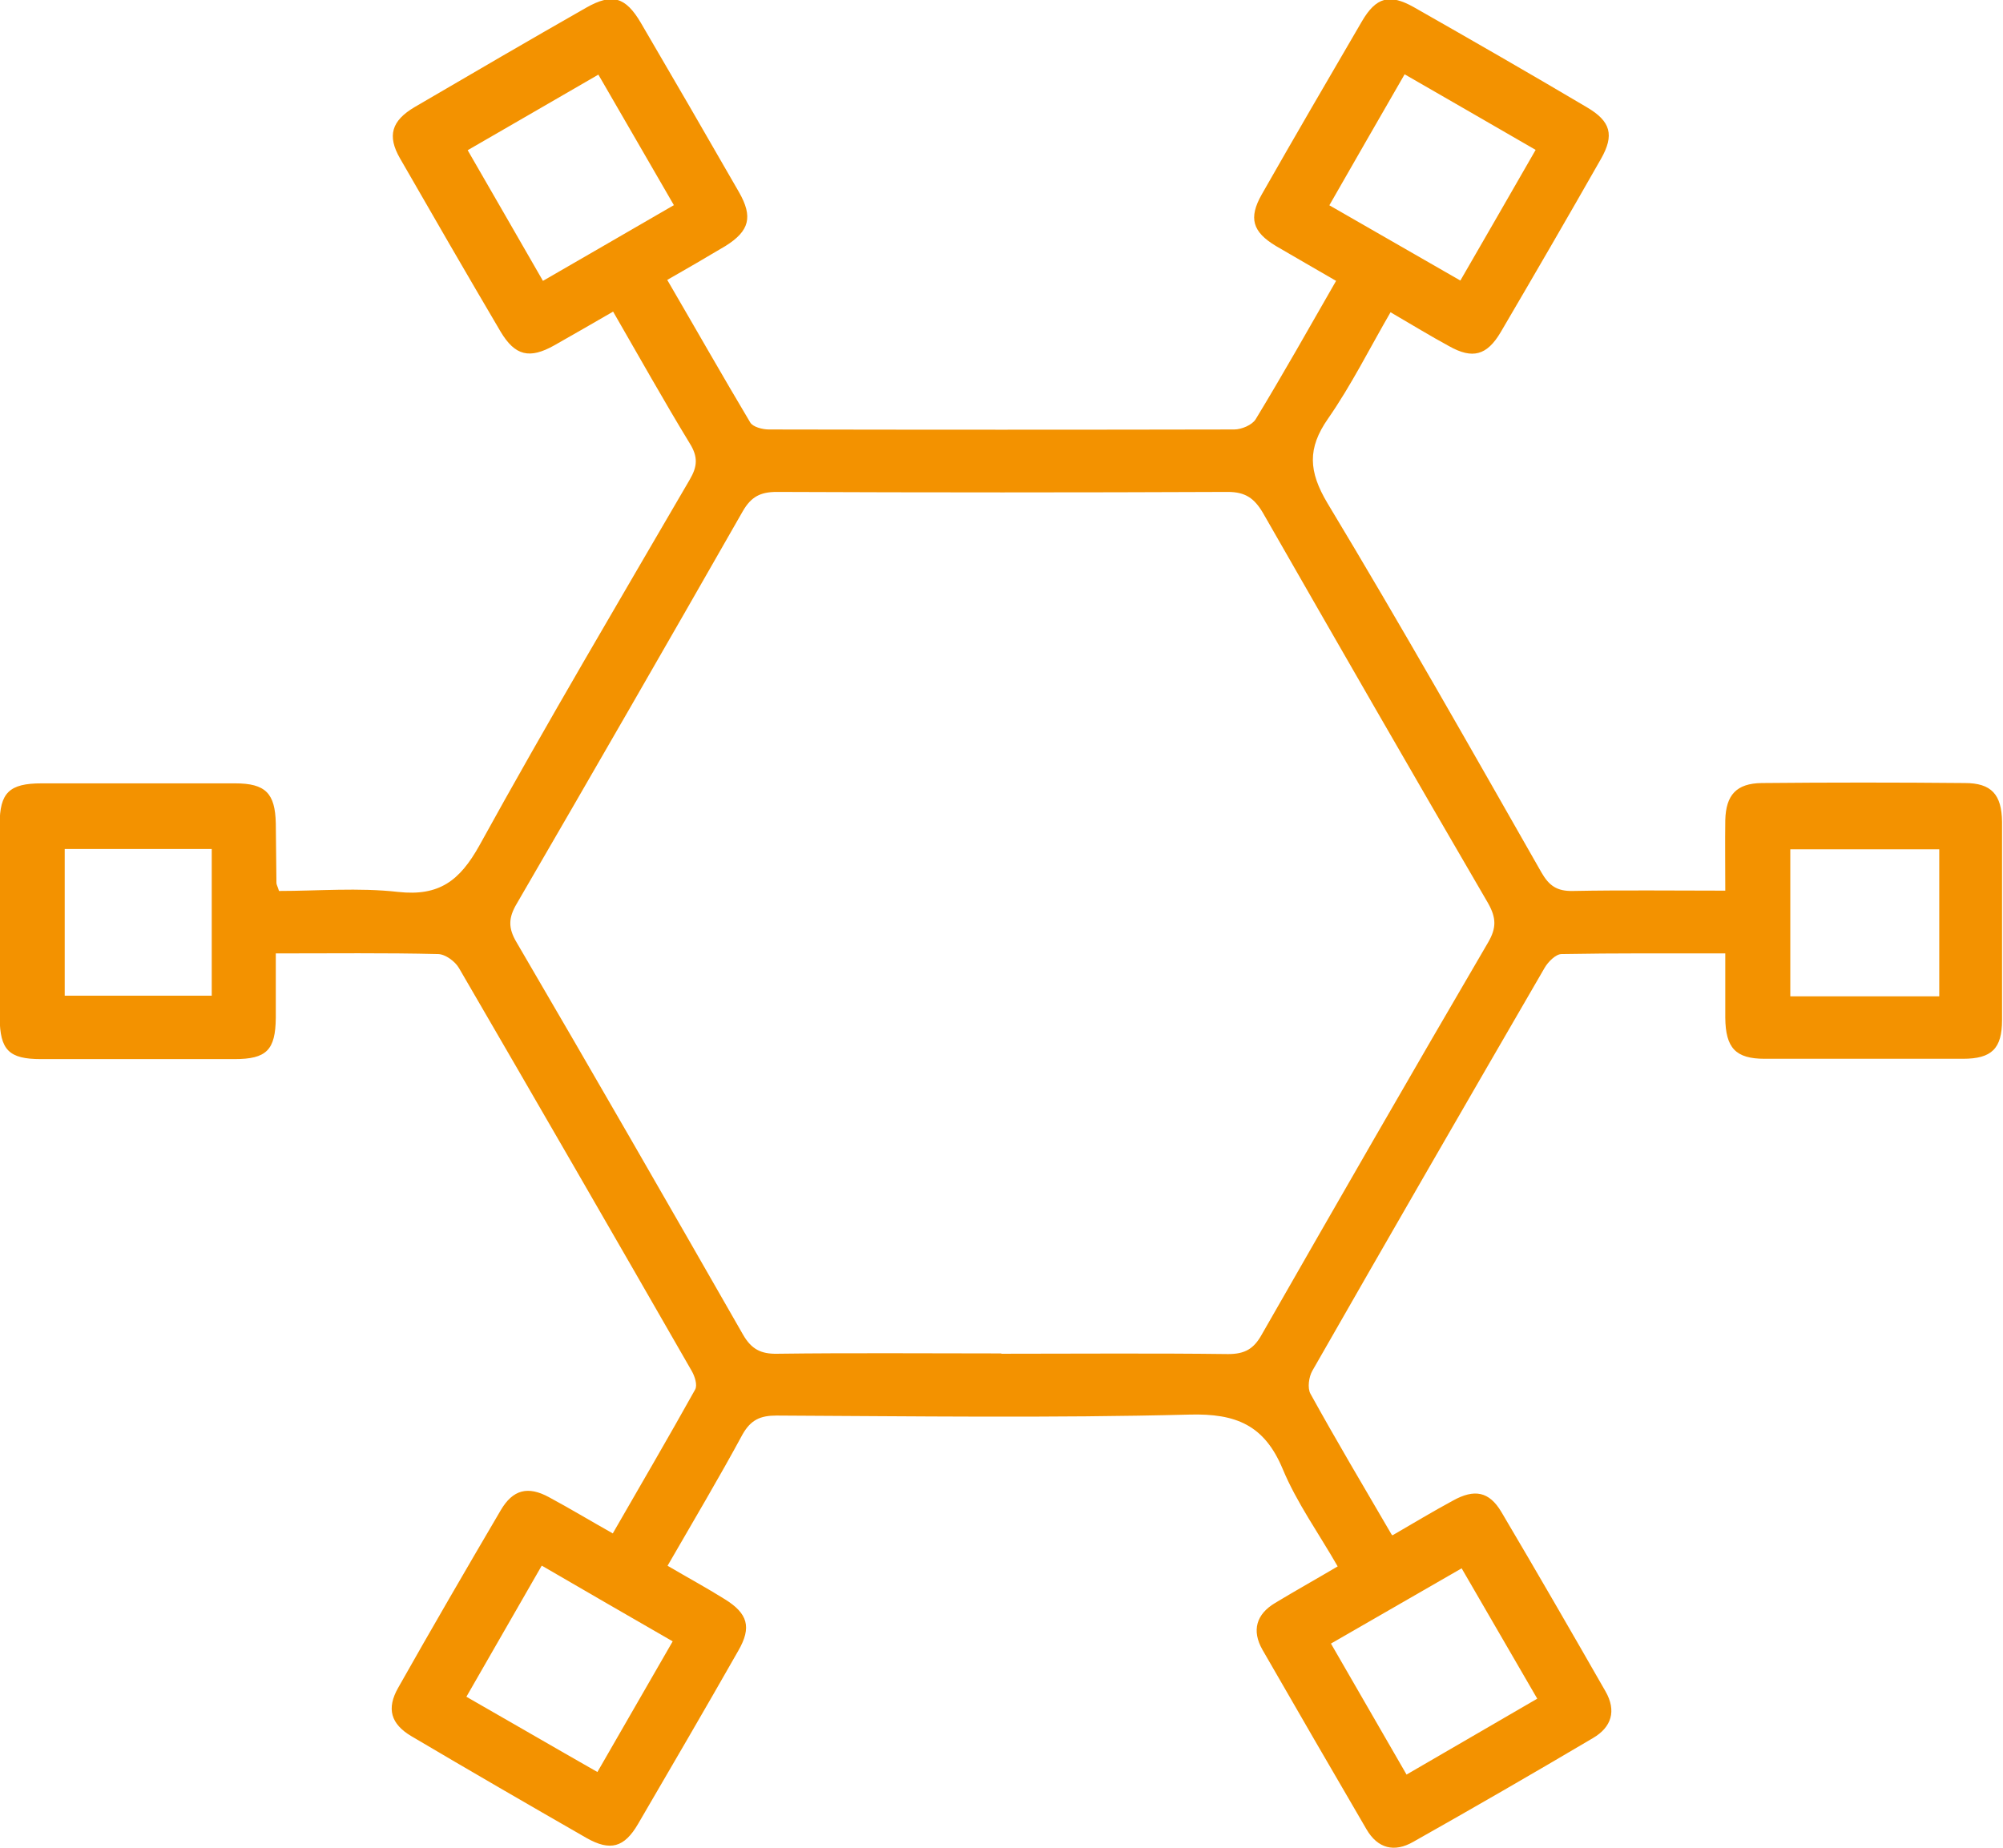 <svg xmlns="http://www.w3.org/2000/svg" id="Layer_1" data-name="Layer 1" viewBox="0 0 62.53 57.71"><defs><style>      .market-route-icon-1 {        fill: #f39200;      }    </style></defs><path class="market-route-icon-1" d="m43.47,47.94c.67-.39,1.27-.75,1.88-1.08.68-.38,1.14-.29,1.52.35,1.1,1.86,2.18,3.73,3.25,5.6.35.61.19,1.12-.39,1.46-1.86,1.1-3.73,2.18-5.61,3.24-.59.34-1.11.21-1.46-.39-1.09-1.87-2.17-3.73-3.25-5.61-.34-.6-.19-1.11.4-1.46.61-.37,1.24-.72,1.95-1.14-.59-1.03-1.28-1.99-1.72-3.05-.57-1.36-1.45-1.73-2.91-1.69-4.3.11-8.6.05-12.89.03-.5,0-.8.13-1.06.59-.74,1.37-1.54,2.71-2.34,4.1.63.37,1.22.69,1.78,1.04.73.45.85.88.43,1.61-1.03,1.81-2.08,3.61-3.13,5.41-.43.74-.87.86-1.61.44-1.83-1.05-3.66-2.11-5.47-3.18-.64-.38-.78-.86-.41-1.51,1.05-1.86,2.12-3.7,3.2-5.54.38-.65.85-.77,1.51-.41.65.35,1.28.73,1.99,1.13.88-1.53,1.74-3,2.57-4.49.08-.14-.01-.42-.11-.59-2.41-4.2-4.83-8.39-7.26-12.57-.12-.21-.43-.44-.66-.44-1.64-.04-3.28-.02-5.06-.02,0,.69,0,1.35,0,2.01-.01,1.01-.29,1.29-1.29,1.29-2.01,0-4.02,0-6.04,0-1,0-1.28-.28-1.29-1.29,0-2.01-.01-4.03,0-6.04,0-.99.3-1.28,1.31-1.28,2.01,0,4.02,0,6.04,0,.95,0,1.25.31,1.27,1.25.01.62.01,1.24.02,1.86,0,.05.03.09.08.25,1.22,0,2.48-.11,3.72.03,1.28.14,1.92-.35,2.53-1.44,2.12-3.85,4.36-7.63,6.57-11.43.24-.41.27-.71,0-1.14-.81-1.33-1.57-2.69-2.39-4.11-.64.37-1.23.71-1.83,1.05-.78.44-1.23.33-1.68-.42-1.06-1.8-2.1-3.6-3.14-5.41-.41-.71-.27-1.18.46-1.61,1.78-1.04,3.56-2.08,5.35-3.1.81-.46,1.23-.34,1.71.48,1.03,1.76,2.05,3.52,3.06,5.28.44.77.33,1.21-.42,1.68-.3.18-.6.35-.9.53-.28.16-.55.32-.92.53.88,1.51,1.72,2.99,2.59,4.45.08.14.38.22.58.22,4.84.01,9.69.01,14.53,0,.23,0,.56-.14.67-.32.85-1.4,1.65-2.82,2.51-4.32-.65-.38-1.27-.73-1.88-1.09-.73-.44-.86-.87-.44-1.61,1.03-1.81,2.08-3.61,3.13-5.41.44-.75.86-.86,1.61-.44,1.81,1.03,3.62,2.07,5.41,3.13.75.44.86.87.44,1.61-1.03,1.81-2.08,3.62-3.13,5.41-.43.73-.88.85-1.61.44-.59-.32-1.16-.67-1.83-1.06-.65,1.12-1.22,2.27-1.95,3.32-.65.93-.61,1.65-.02,2.64,2.29,3.8,4.48,7.67,6.68,11.53.24.42.49.59.98.58,1.56-.03,3.12-.01,4.76-.01,0-.77-.01-1.49,0-2.2.02-.79.35-1.15,1.14-1.16,2.11-.02,4.22-.02,6.34,0,.83,0,1.15.36,1.16,1.21,0,2.06,0,4.12,0,6.19,0,.89-.32,1.21-1.22,1.21-2.06,0-4.12,0-6.19,0-.91,0-1.22-.34-1.23-1.28,0-.64,0-1.28,0-2.01-1.75,0-3.43-.01-5.11.02-.18,0-.42.24-.53.43-2.43,4.19-4.85,8.38-7.25,12.58-.11.19-.16.54-.06.72.8,1.45,1.65,2.88,2.53,4.39Zm-12.21-5.67c2.36,0,4.72-.02,7.08.01.52,0,.8-.16,1.05-.61,2.34-4.09,4.69-8.18,7.07-12.25.26-.45.25-.76,0-1.21-2.36-4.05-4.7-8.12-7.03-12.19-.27-.46-.55-.66-1.1-.66-4.69.02-9.39.02-14.08,0-.51,0-.8.15-1.06.6-2.34,4.1-4.69,8.18-7.06,12.26-.26.44-.27.76,0,1.21,2.38,4.07,4.73,8.16,7.07,12.25.26.45.56.6,1.06.59,2.33-.03,4.67-.01,7-.01Zm-14.35,6.62c-.81,1.41-1.57,2.73-2.35,4.09,1.4.8,2.72,1.57,4.09,2.35.79-1.38,1.56-2.7,2.35-4.08-1.37-.79-2.69-1.55-4.08-2.36ZM21.04,6.41c-.8-1.38-1.57-2.72-2.36-4.08-1.39.81-2.72,1.57-4.08,2.36.8,1.39,1.57,2.72,2.35,4.08,1.36-.79,2.69-1.55,4.08-2.36Zm24.55,2.35c.79-1.37,1.56-2.7,2.35-4.08-1.38-.8-2.72-1.57-4.09-2.36-.81,1.4-1.57,2.73-2.35,4.09,1.39.8,2.72,1.56,4.09,2.35Zm-1.68,46.65c1.42-.82,2.73-1.59,4.08-2.37-.81-1.4-1.58-2.72-2.36-4.07-1.39.8-2.71,1.56-4.08,2.35.8,1.38,1.56,2.71,2.36,4.09Zm16.63-28.89h-4.65v4.59h4.65v-4.59ZM2.02,31.09h4.59v-4.58H2.02v4.58Z"></path></svg>